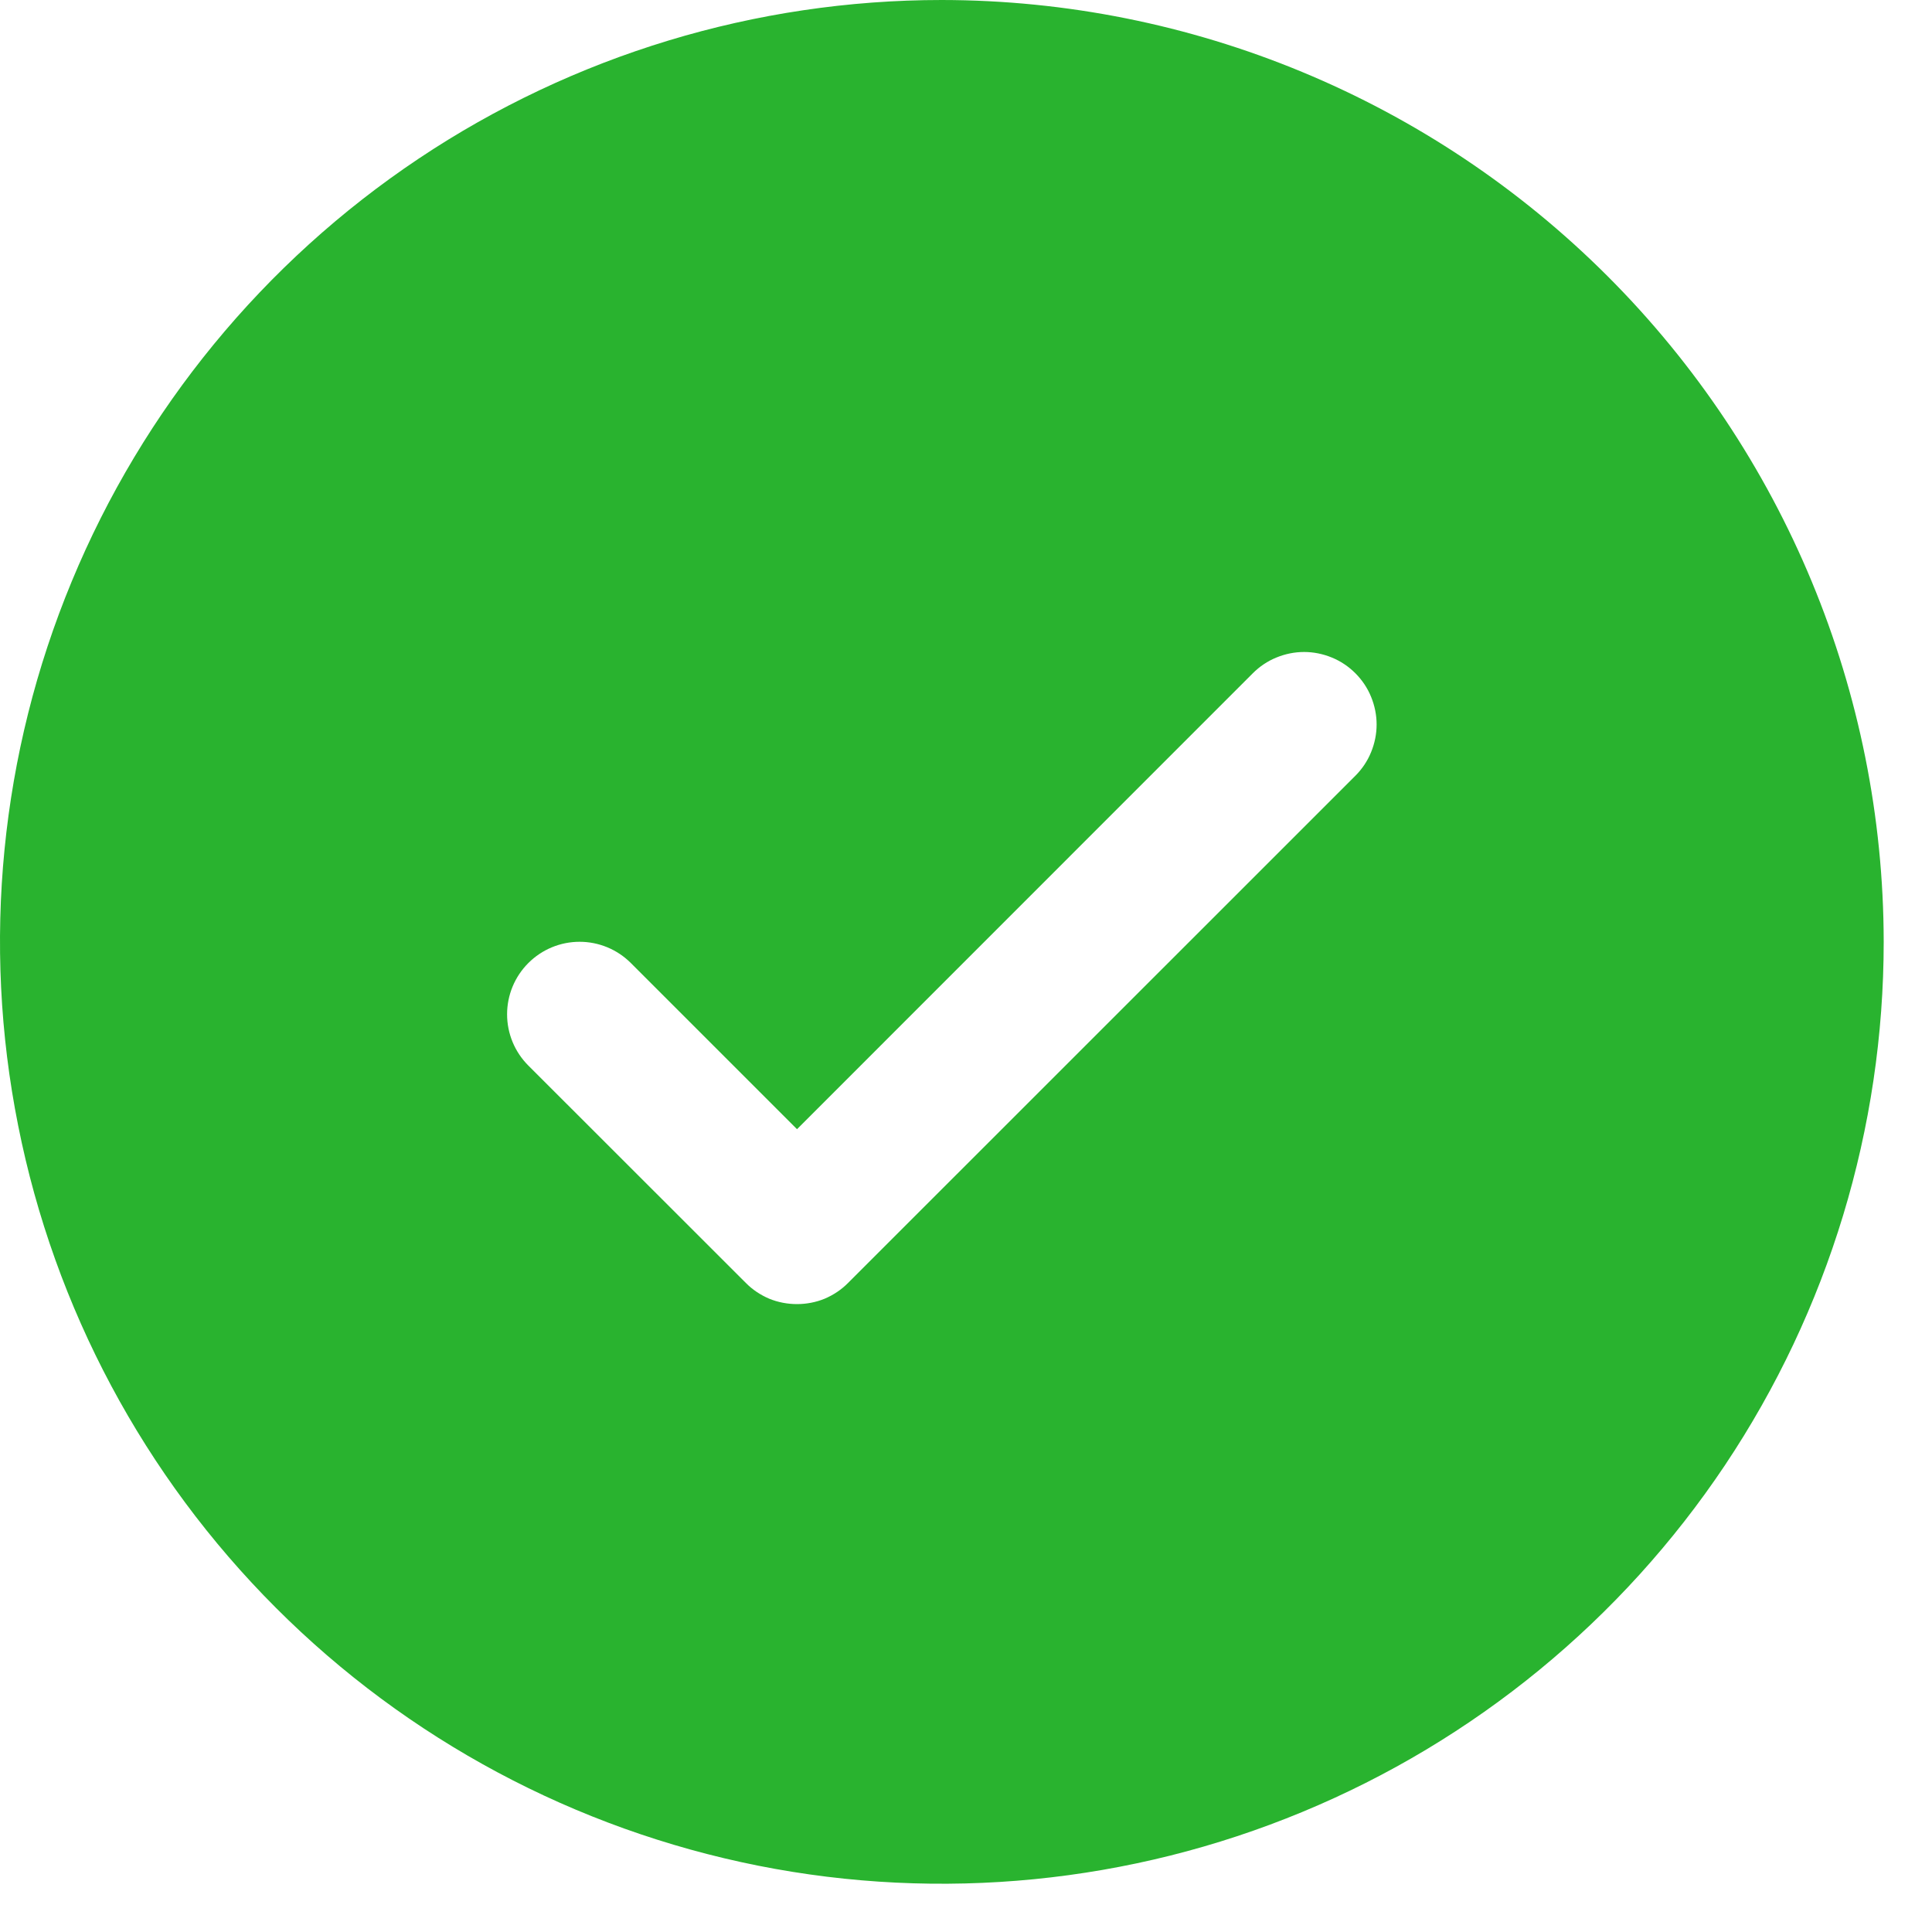 <?xml version="1.0" encoding="utf-8"?>
<svg xmlns="http://www.w3.org/2000/svg" fill="none" height="100%" overflow="visible" preserveAspectRatio="none" style="display: block;" viewBox="0 0 15 15" width="100%">
<path d="M7.312 0C5.866 0 4.452 0.429 3.25 1.232C2.047 2.036 1.11 3.178 0.557 4.514C0.003 5.85 -0.142 7.321 0.141 8.739C0.423 10.158 1.119 11.46 2.142 12.483C3.164 13.506 4.467 14.202 5.886 14.485C7.304 14.767 8.775 14.622 10.111 14.068C11.447 13.515 12.589 12.578 13.393 11.375C14.196 10.173 14.625 8.759 14.625 7.312C14.623 5.374 13.852 3.515 12.481 2.144C11.11 0.773 9.251 0.002 7.312 0ZM10.523 6.023L6.585 9.96C6.533 10.013 6.471 10.054 6.403 10.083C6.335 10.111 6.261 10.125 6.188 10.125C6.114 10.125 6.04 10.111 5.972 10.083C5.904 10.054 5.842 10.013 5.79 9.96L4.102 8.273C3.996 8.167 3.937 8.024 3.937 7.875C3.937 7.726 3.996 7.583 4.102 7.477C4.208 7.371 4.351 7.312 4.5 7.312C4.649 7.312 4.792 7.371 4.898 7.477L6.188 8.767L9.727 5.227C9.779 5.175 9.841 5.133 9.91 5.105C9.978 5.077 10.051 5.062 10.125 5.062C10.199 5.062 10.272 5.077 10.34 5.105C10.409 5.133 10.471 5.175 10.523 5.227C10.575 5.279 10.617 5.341 10.645 5.41C10.673 5.478 10.688 5.551 10.688 5.625C10.688 5.699 10.673 5.772 10.645 5.84C10.617 5.909 10.575 5.971 10.523 6.023Z" fill="#29B32F" id="Vector"/>
</svg>